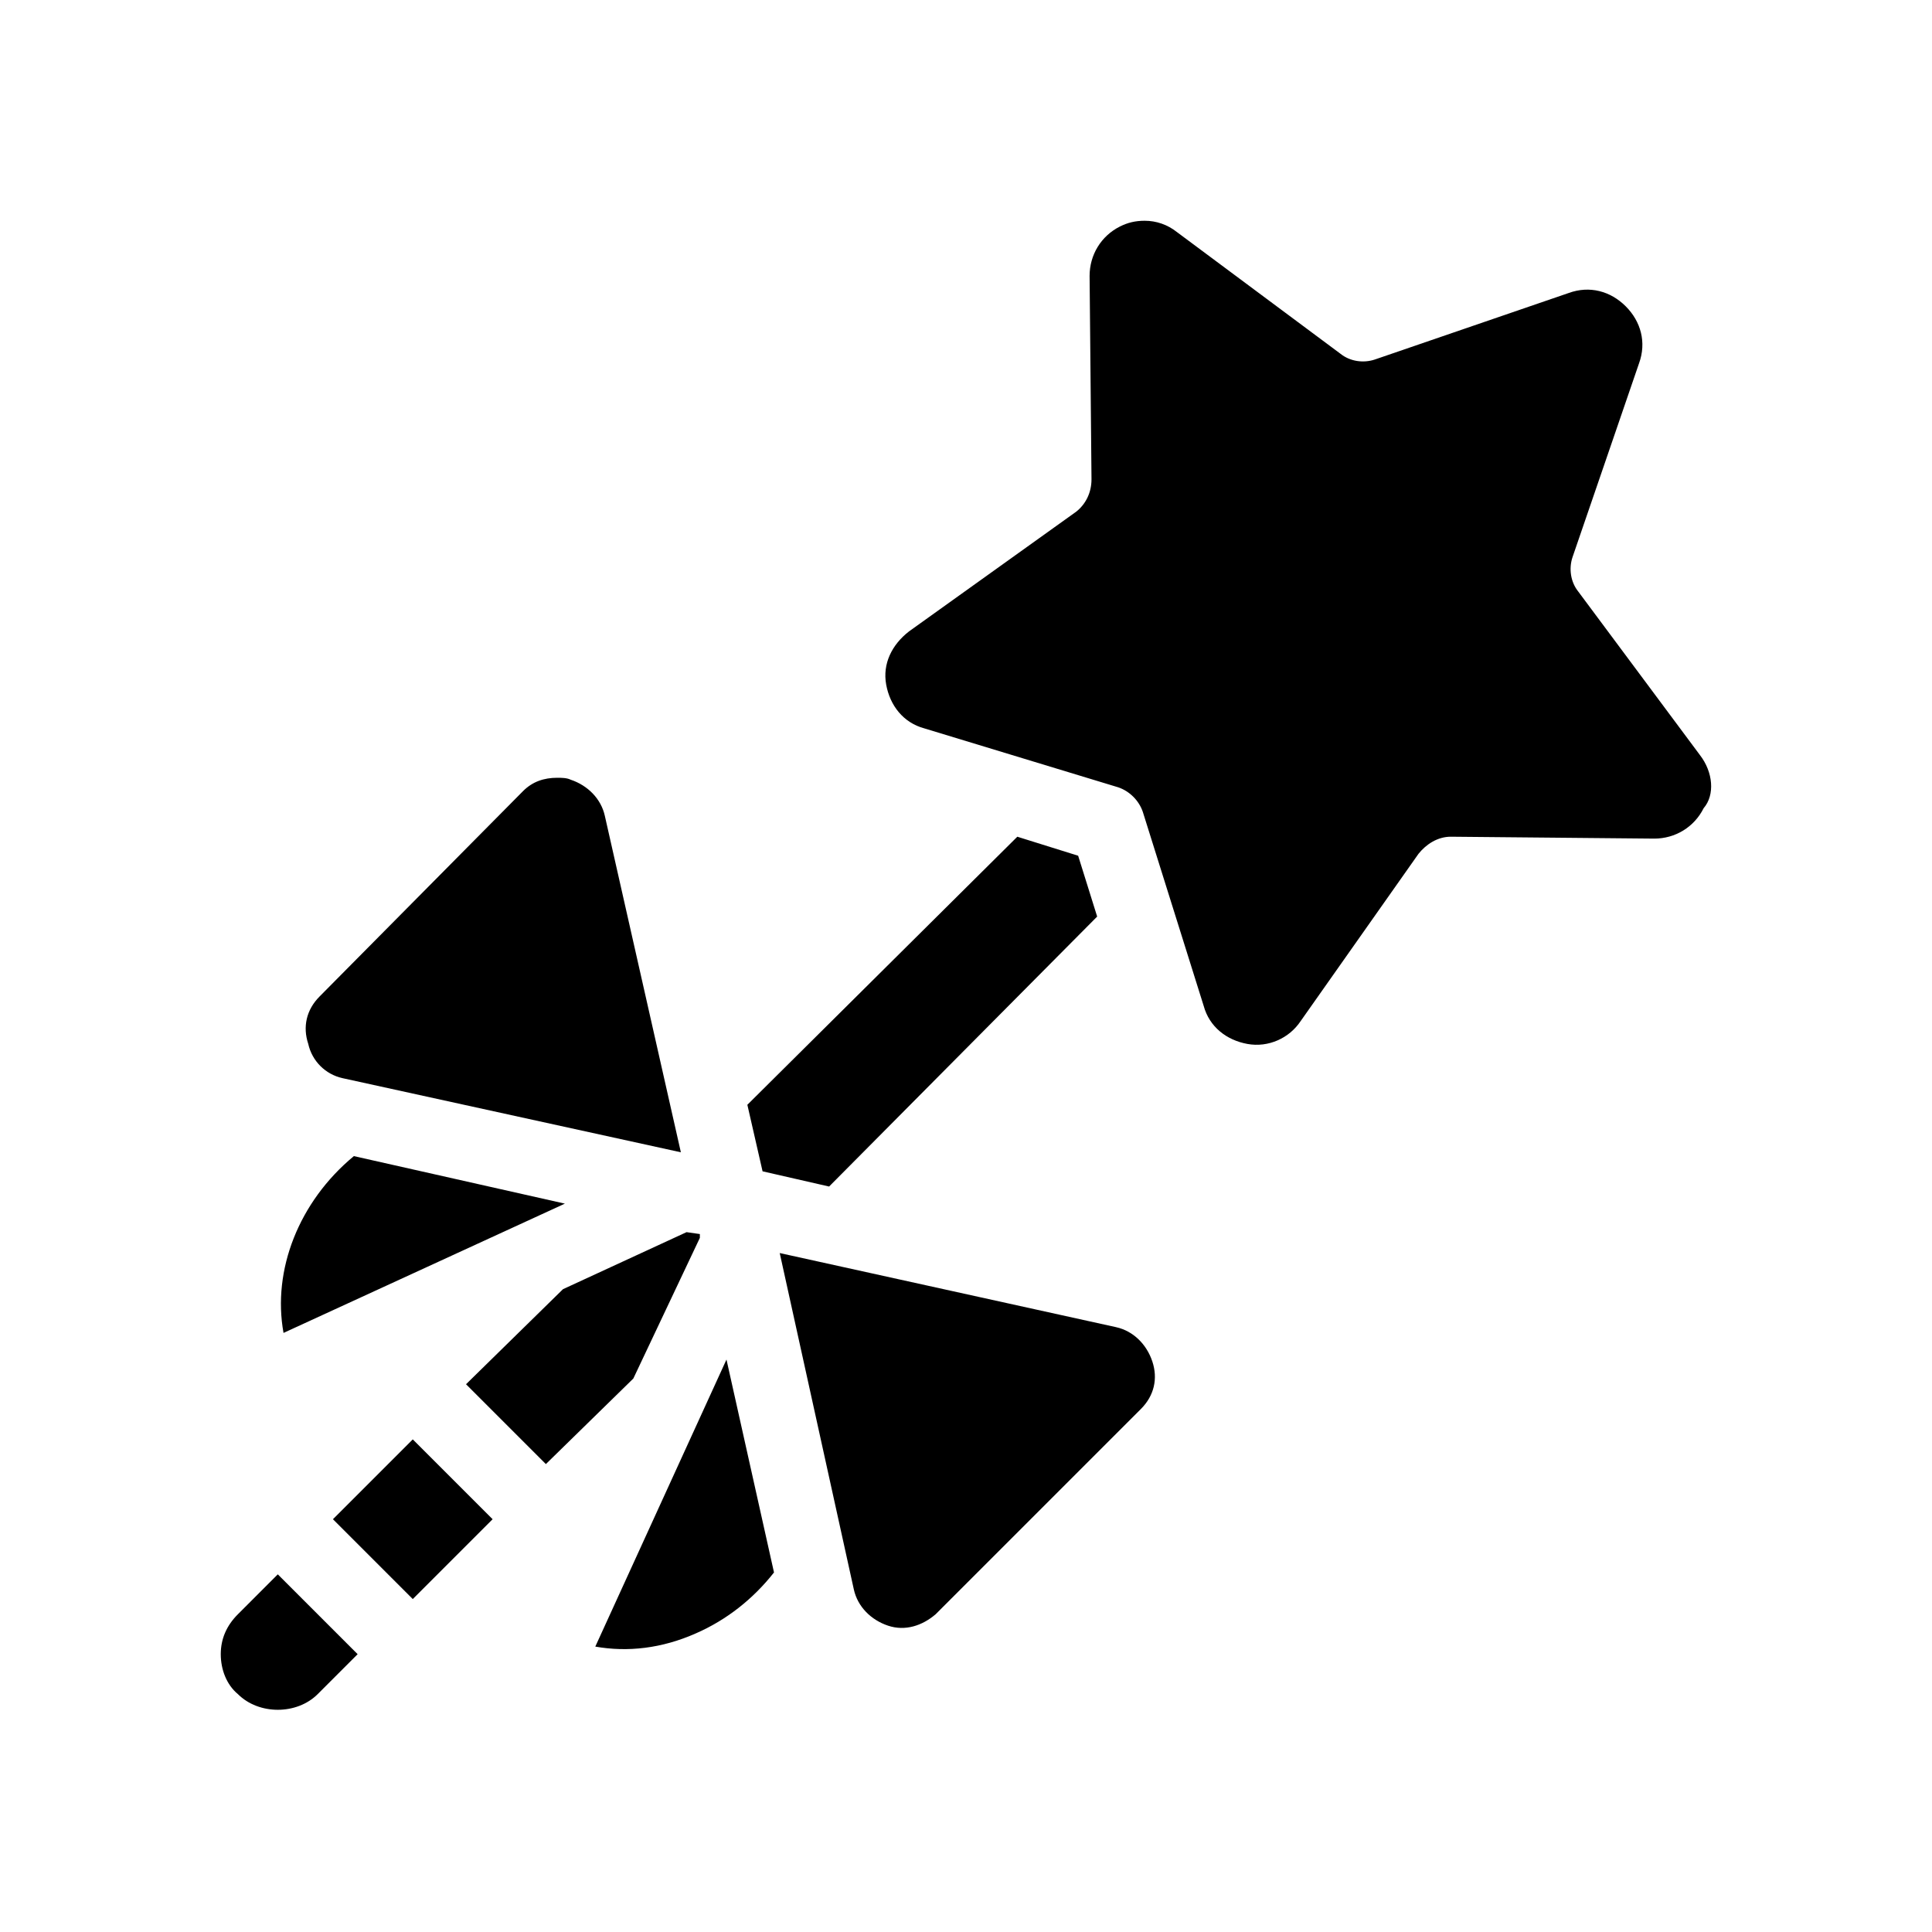 <?xml version="1.0" encoding="UTF-8"?>
<!-- Uploaded to: SVG Repo, www.svgrepo.com, Generator: SVG Repo Mixer Tools -->
<svg fill="#000000" width="800px" height="800px" version="1.1" viewBox="144 144 512 512" xmlns="http://www.w3.org/2000/svg">
 <path d="m253.39 525.45 21.16 21.16-21.16 21.16-21.16-21.16zm181.37-138.55-5.039-16.121-16.121-5.039-71.543 71.039 4.031 17.633 17.633 4.031zm-227.72 184.9c-3.023 3.023-4.535 6.551-4.535 10.578 0 4.031 1.512 8.062 4.535 10.578 5.543 5.543 15.617 5.543 21.16 0l10.578-10.578-21.16-21.16zm122.43-99.754v-1.008l-3.527-0.504-32.746 15.113-25.695 25.191 21.16 21.16 23.176-22.672zm-27.711 108.32c8.566 1.512 17.633 0.504 26.703-3.527 8.062-3.527 15.113-9.07 20.656-16.121l-12.594-56.426zm-8.059-117.39-55.922-12.594c-14.609 12.09-21.664 30.23-18.641 46.855zm146.11 32.746-89.176-19.648 19.648 89.176c1.008 4.535 4.535 8.062 9.07 9.574s9.07 0 12.594-3.023l54.41-54.41c3.527-3.527 4.535-8.062 3.023-12.594-1.512-4.539-5.039-8.066-9.57-9.074zm-205.05-66 89.676 19.648-20.152-89.172c-1.008-4.535-4.535-8.062-9.07-9.574-1.008-0.504-2.519-0.504-3.527-0.504-3.527 0-6.551 1.008-9.07 3.527l-53.902 54.41c-3.527 3.527-4.535 8.062-3.023 12.594 1.008 4.535 4.535 8.062 9.07 9.07zm359.72-85.648-32.242-43.328c-2.016-2.519-2.519-6.047-1.512-9.07l17.633-51.387c2.016-5.543 0.504-11.082-3.527-15.113s-9.574-5.543-15.113-3.527l-51.387 17.633c-3.023 1.008-6.551 0.504-9.07-1.512l-43.328-32.242c-2.519-2.016-5.543-3.023-8.566-3.023-2.519 0-4.535 0.504-6.551 1.512-5.039 2.519-8.062 7.559-8.062 13.098l0.504 53.906c0 3.527-1.512 6.551-4.031 8.566l-44.332 31.742c-4.535 3.527-7.055 8.566-6.047 14.105 1.008 5.543 4.535 10.078 10.078 11.586l51.391 15.621c3.023 1.008 5.543 3.527 6.551 6.551l16.121 51.387c1.512 5.543 6.047 9.07 11.586 10.078 5.543 1.008 11.082-1.512 14.105-6.047l31.234-44.336c2.016-2.519 5.039-4.535 8.566-4.535l53.906 0.504c5.543 0 10.578-3.023 13.098-8.062 3.027-3.523 2.523-9.57-1.004-14.105z"/>
</svg>